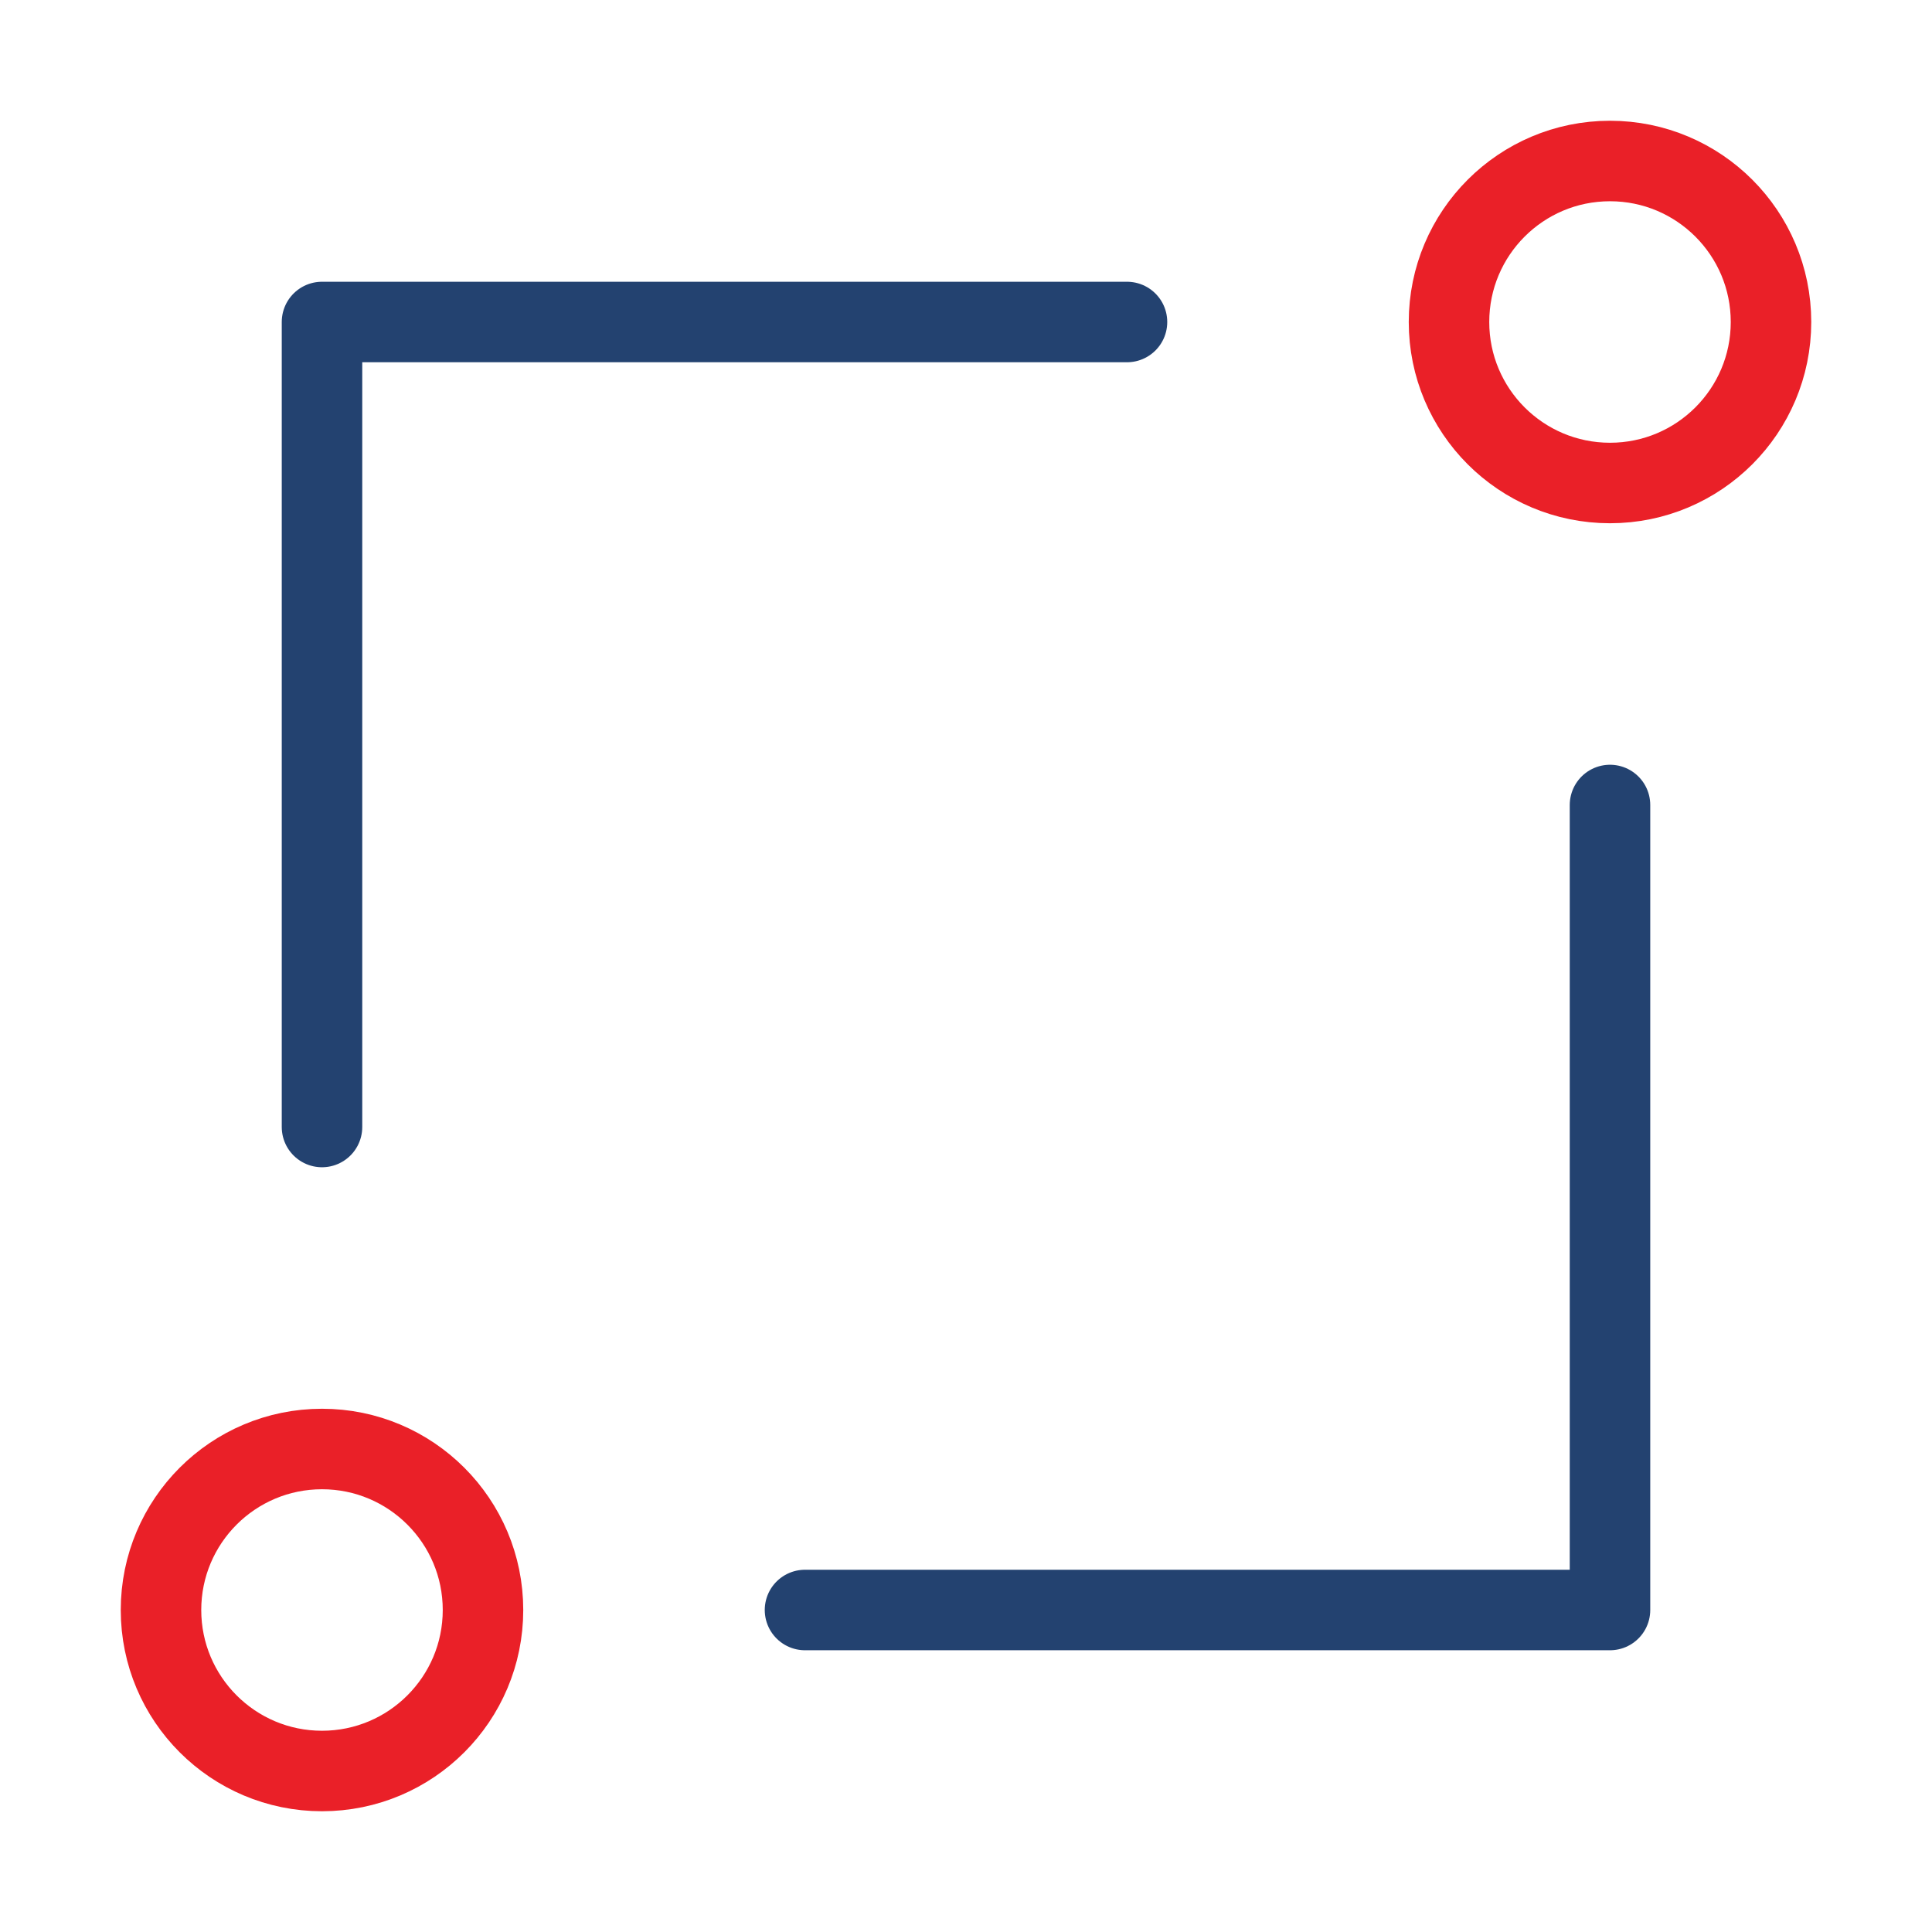 <?xml version="1.0" encoding="UTF-8"?> <svg xmlns="http://www.w3.org/2000/svg" width="48" height="48" viewBox="0 0 48 48" fill="none"> <path d="M40 12C42.209 12 44 10.209 44 8C44 5.791 42.209 4 40 4C37.791 4 36 5.791 36 8C36 10.209 37.791 12 40 12Z" stroke="#EA2028" stroke-width="2" stroke-linejoin="round"></path> <path d="M8 44C10.209 44 12 42.209 12 40C12 37.791 10.209 36 8 36C5.791 36 4 37.791 4 40C4 42.209 5.791 44 8 44Z" stroke="#EA2028" stroke-width="2" stroke-linejoin="round"></path> <path d="M40 20V40H20" stroke="#234270" stroke-width="2" stroke-linecap="round" stroke-linejoin="round"></path> <path d="M8 28V8H28" stroke="#234270" stroke-width="2" stroke-linecap="round" stroke-linejoin="round"></path> </svg> 